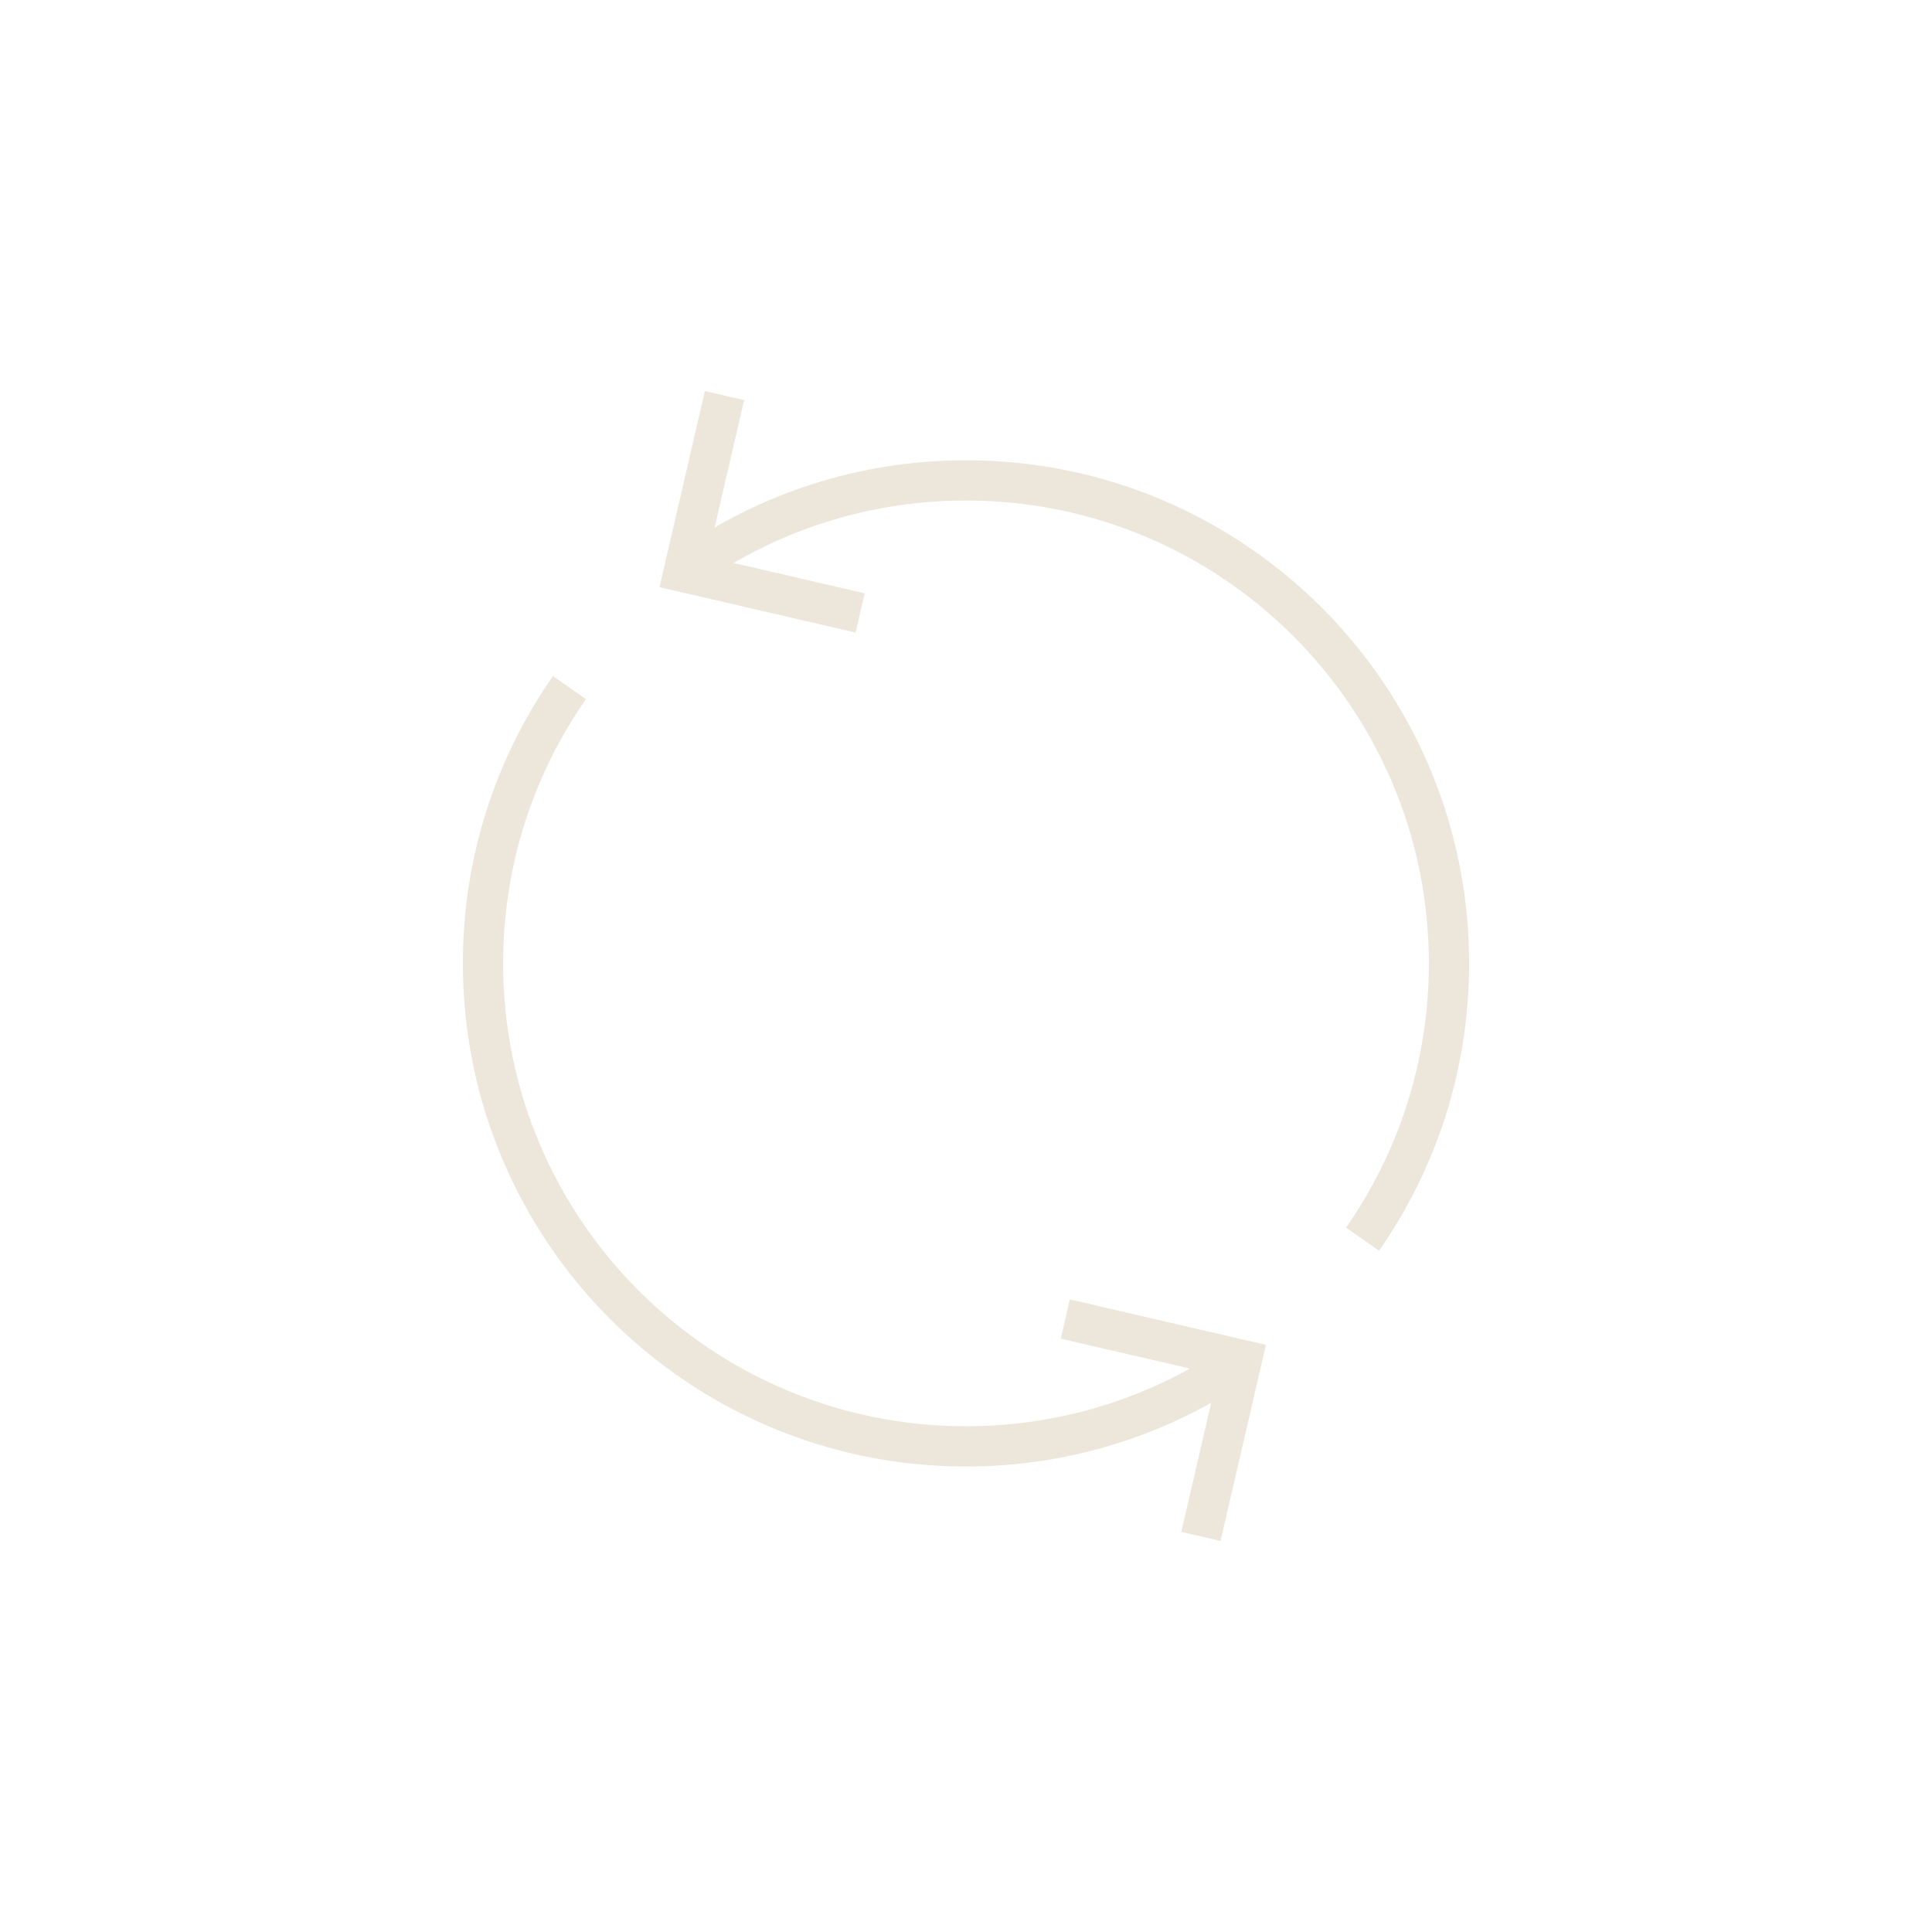 <?xml version="1.0" encoding="UTF-8"?><svg id="Layer_1" xmlns="http://www.w3.org/2000/svg" viewBox="0 0 288 288"><defs><style>.cls-1{fill:none;stroke:#ede6da;stroke-miterlimit:10;stroke-width:6px;}</style></defs><path class="cls-1" d="m84.89,102.5c-8.13,11.65-12.89,25.83-12.89,41.11,0,39.76,32.24,72,72,72,15.28,0,29.46-4.76,41.11-12.89"/><path class="cls-1" d="m102.89,84.5c11.65-8.13,25.83-12.89,41.11-12.89,39.76,0,72,32.24,72,72,0,15.28-4.76,29.46-12.89,41.11"/><polyline class="cls-1" points="128.22 91.37 101.91 85.28 108 58.97"/><polyline class="cls-1" points="158.81 196.63 185.11 202.72 179.02 229.03"/></svg>